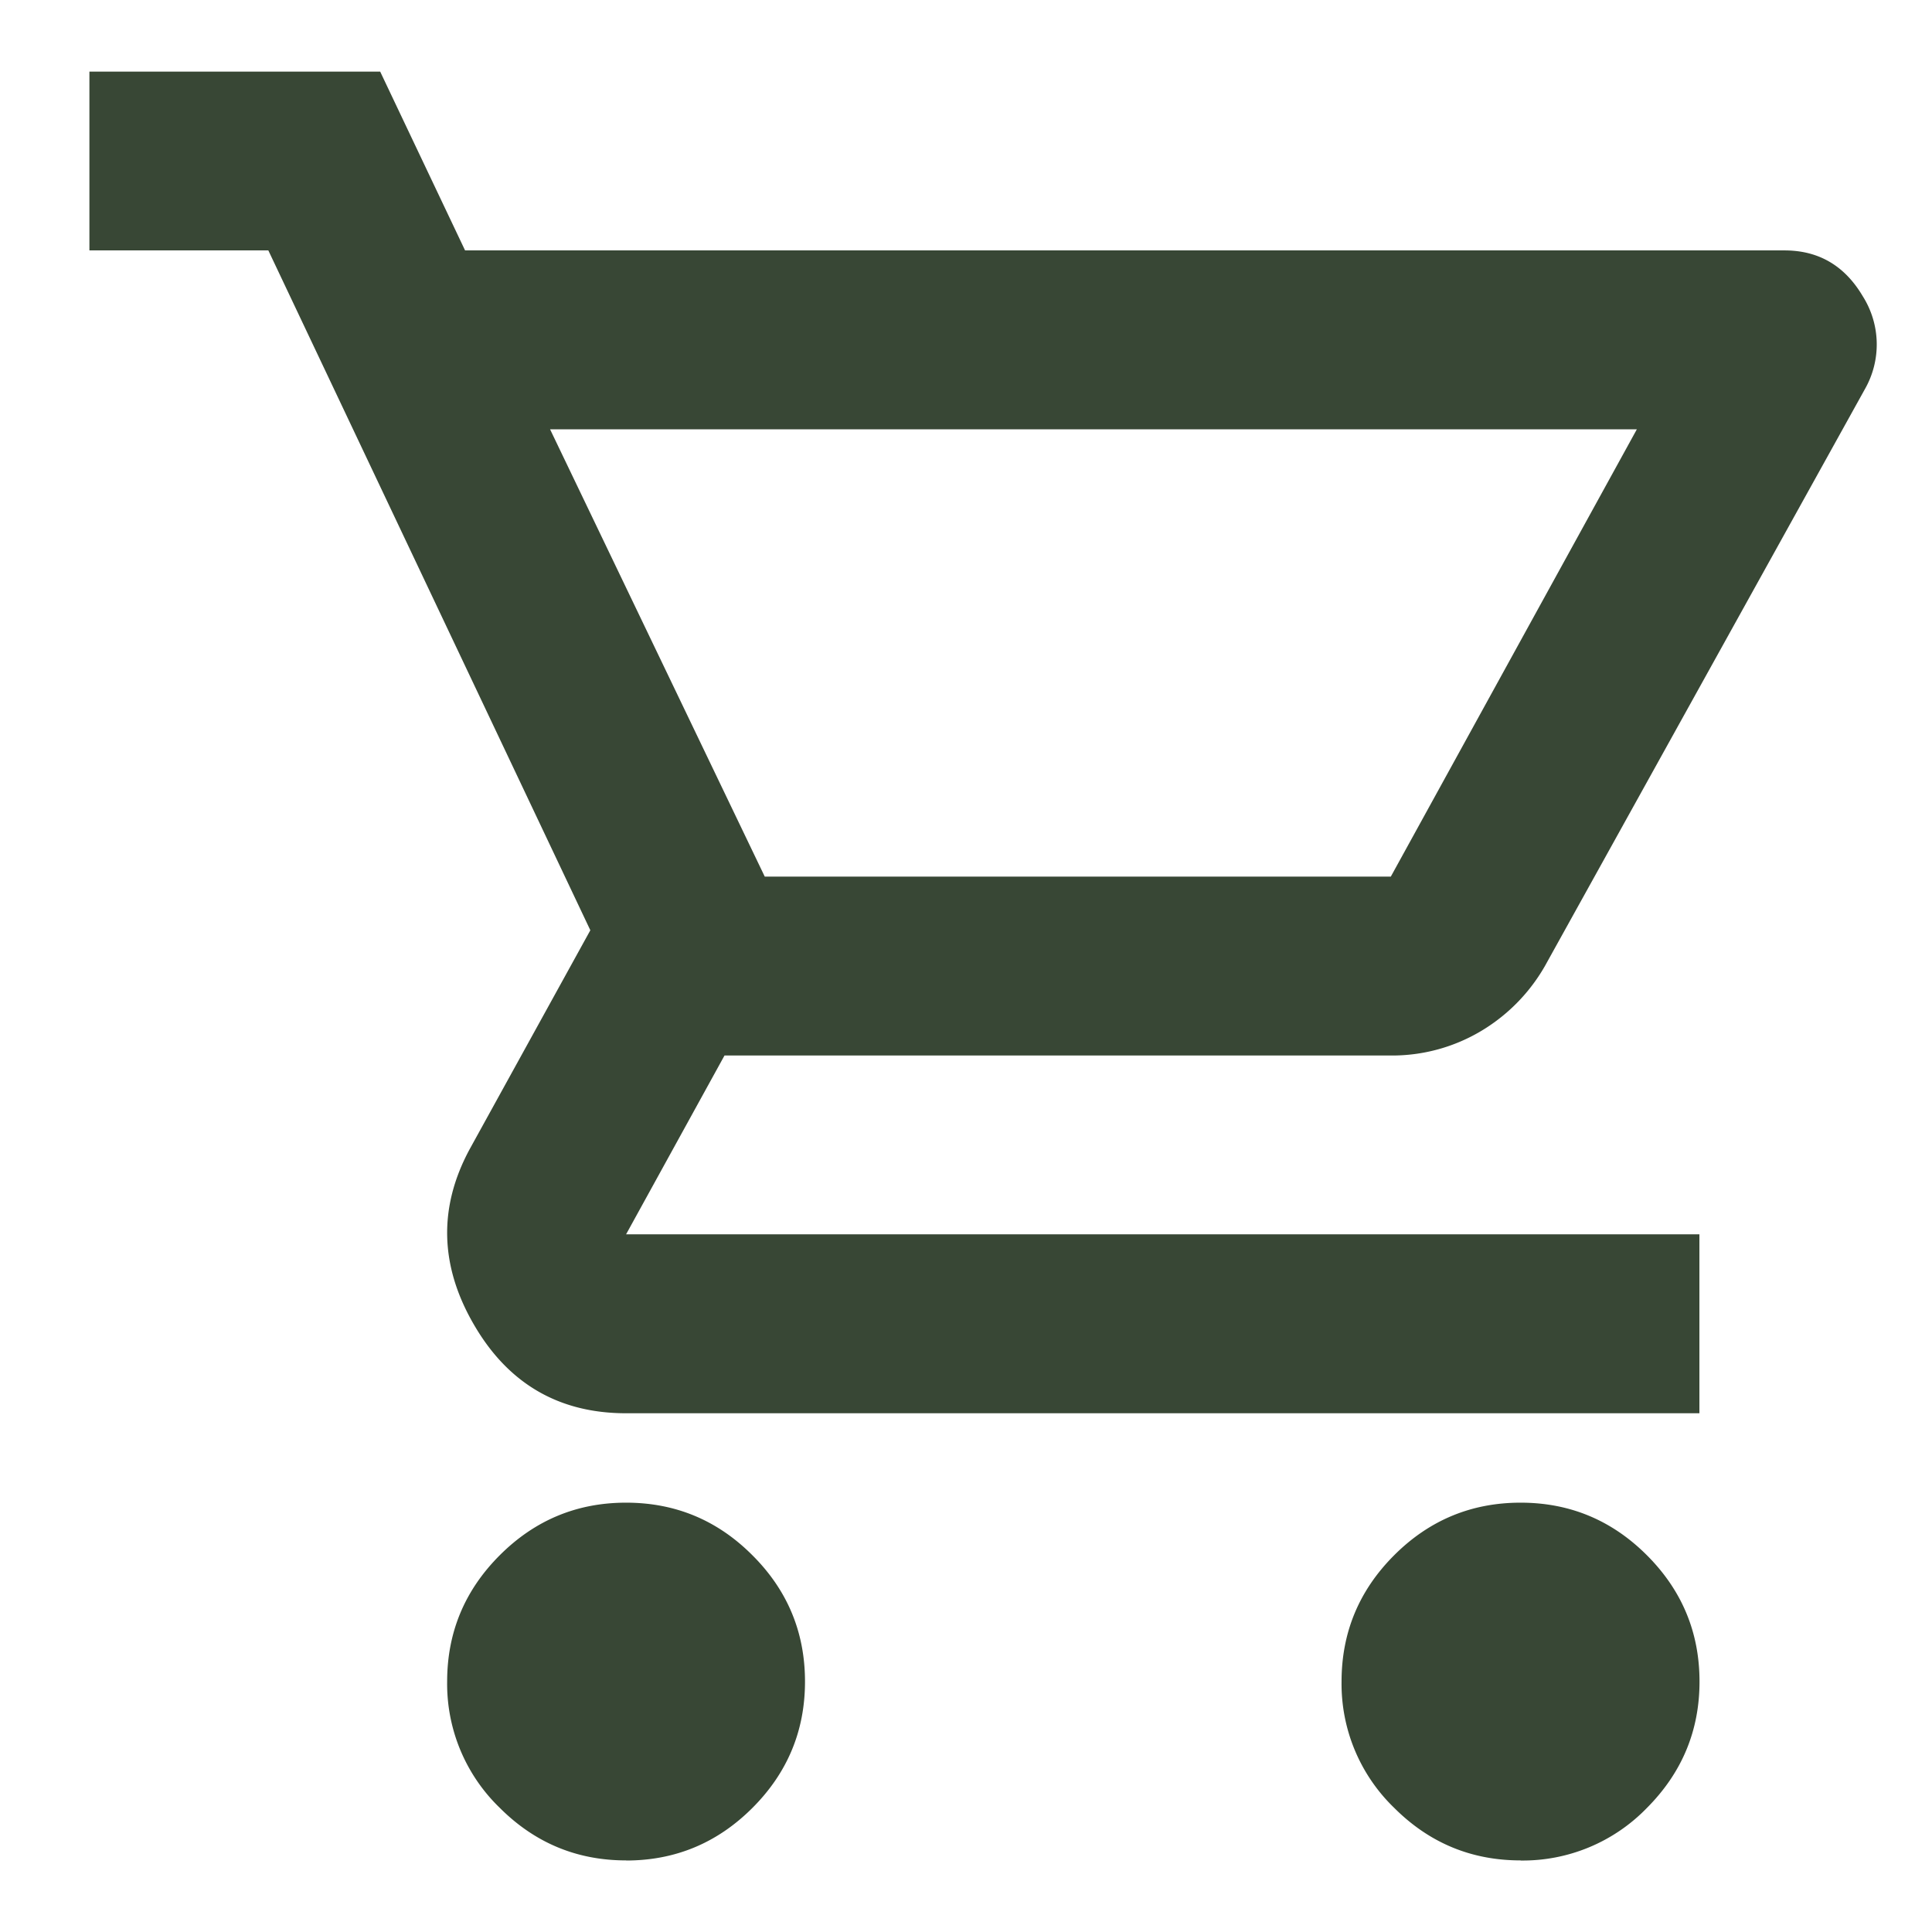 <svg width="18" height="18" fill="none" xmlns="http://www.w3.org/2000/svg"><path d="M5.833 17.333c-.458 0-.85-.163-1.177-.49a1.605 1.605 0 01-.49-1.176c0-.459.164-.851.49-1.177.327-.327.719-.49 1.177-.49.459 0 .851.163 1.177.49.327.326.49.718.49 1.177 0 .458-.163.85-.49 1.177-.326.326-.718.49-1.177.49zm8.334 0c-.459 0-.851-.163-1.178-.49a1.605 1.605 0 01-.49-1.176c0-.459.164-.851.49-1.177.327-.327.72-.49 1.178-.49.458 0 .85.163 1.177.49.326.326.49.718.49 1.177 0 .458-.164.85-.49 1.177a1.61 1.61 0 01-1.177.49zM5.125 4l2 4.167h5.833L15.25 4H5.125zm-.792-1.667h12.292c.32 0 .562.143.73.427a.84.84 0 01.02.865l-2.958 5.333a1.67 1.67 0 01-.615.646 1.62 1.62 0 01-.844.23H6.75L5.833 11.5h10v1.667h-10c-.625 0-1.097-.275-1.416-.823-.32-.549-.334-1.094-.042-1.636L5.5 8.667l-3-6.334H.833V.667h2.709l.791 1.666z" fill="#384735"/></svg>